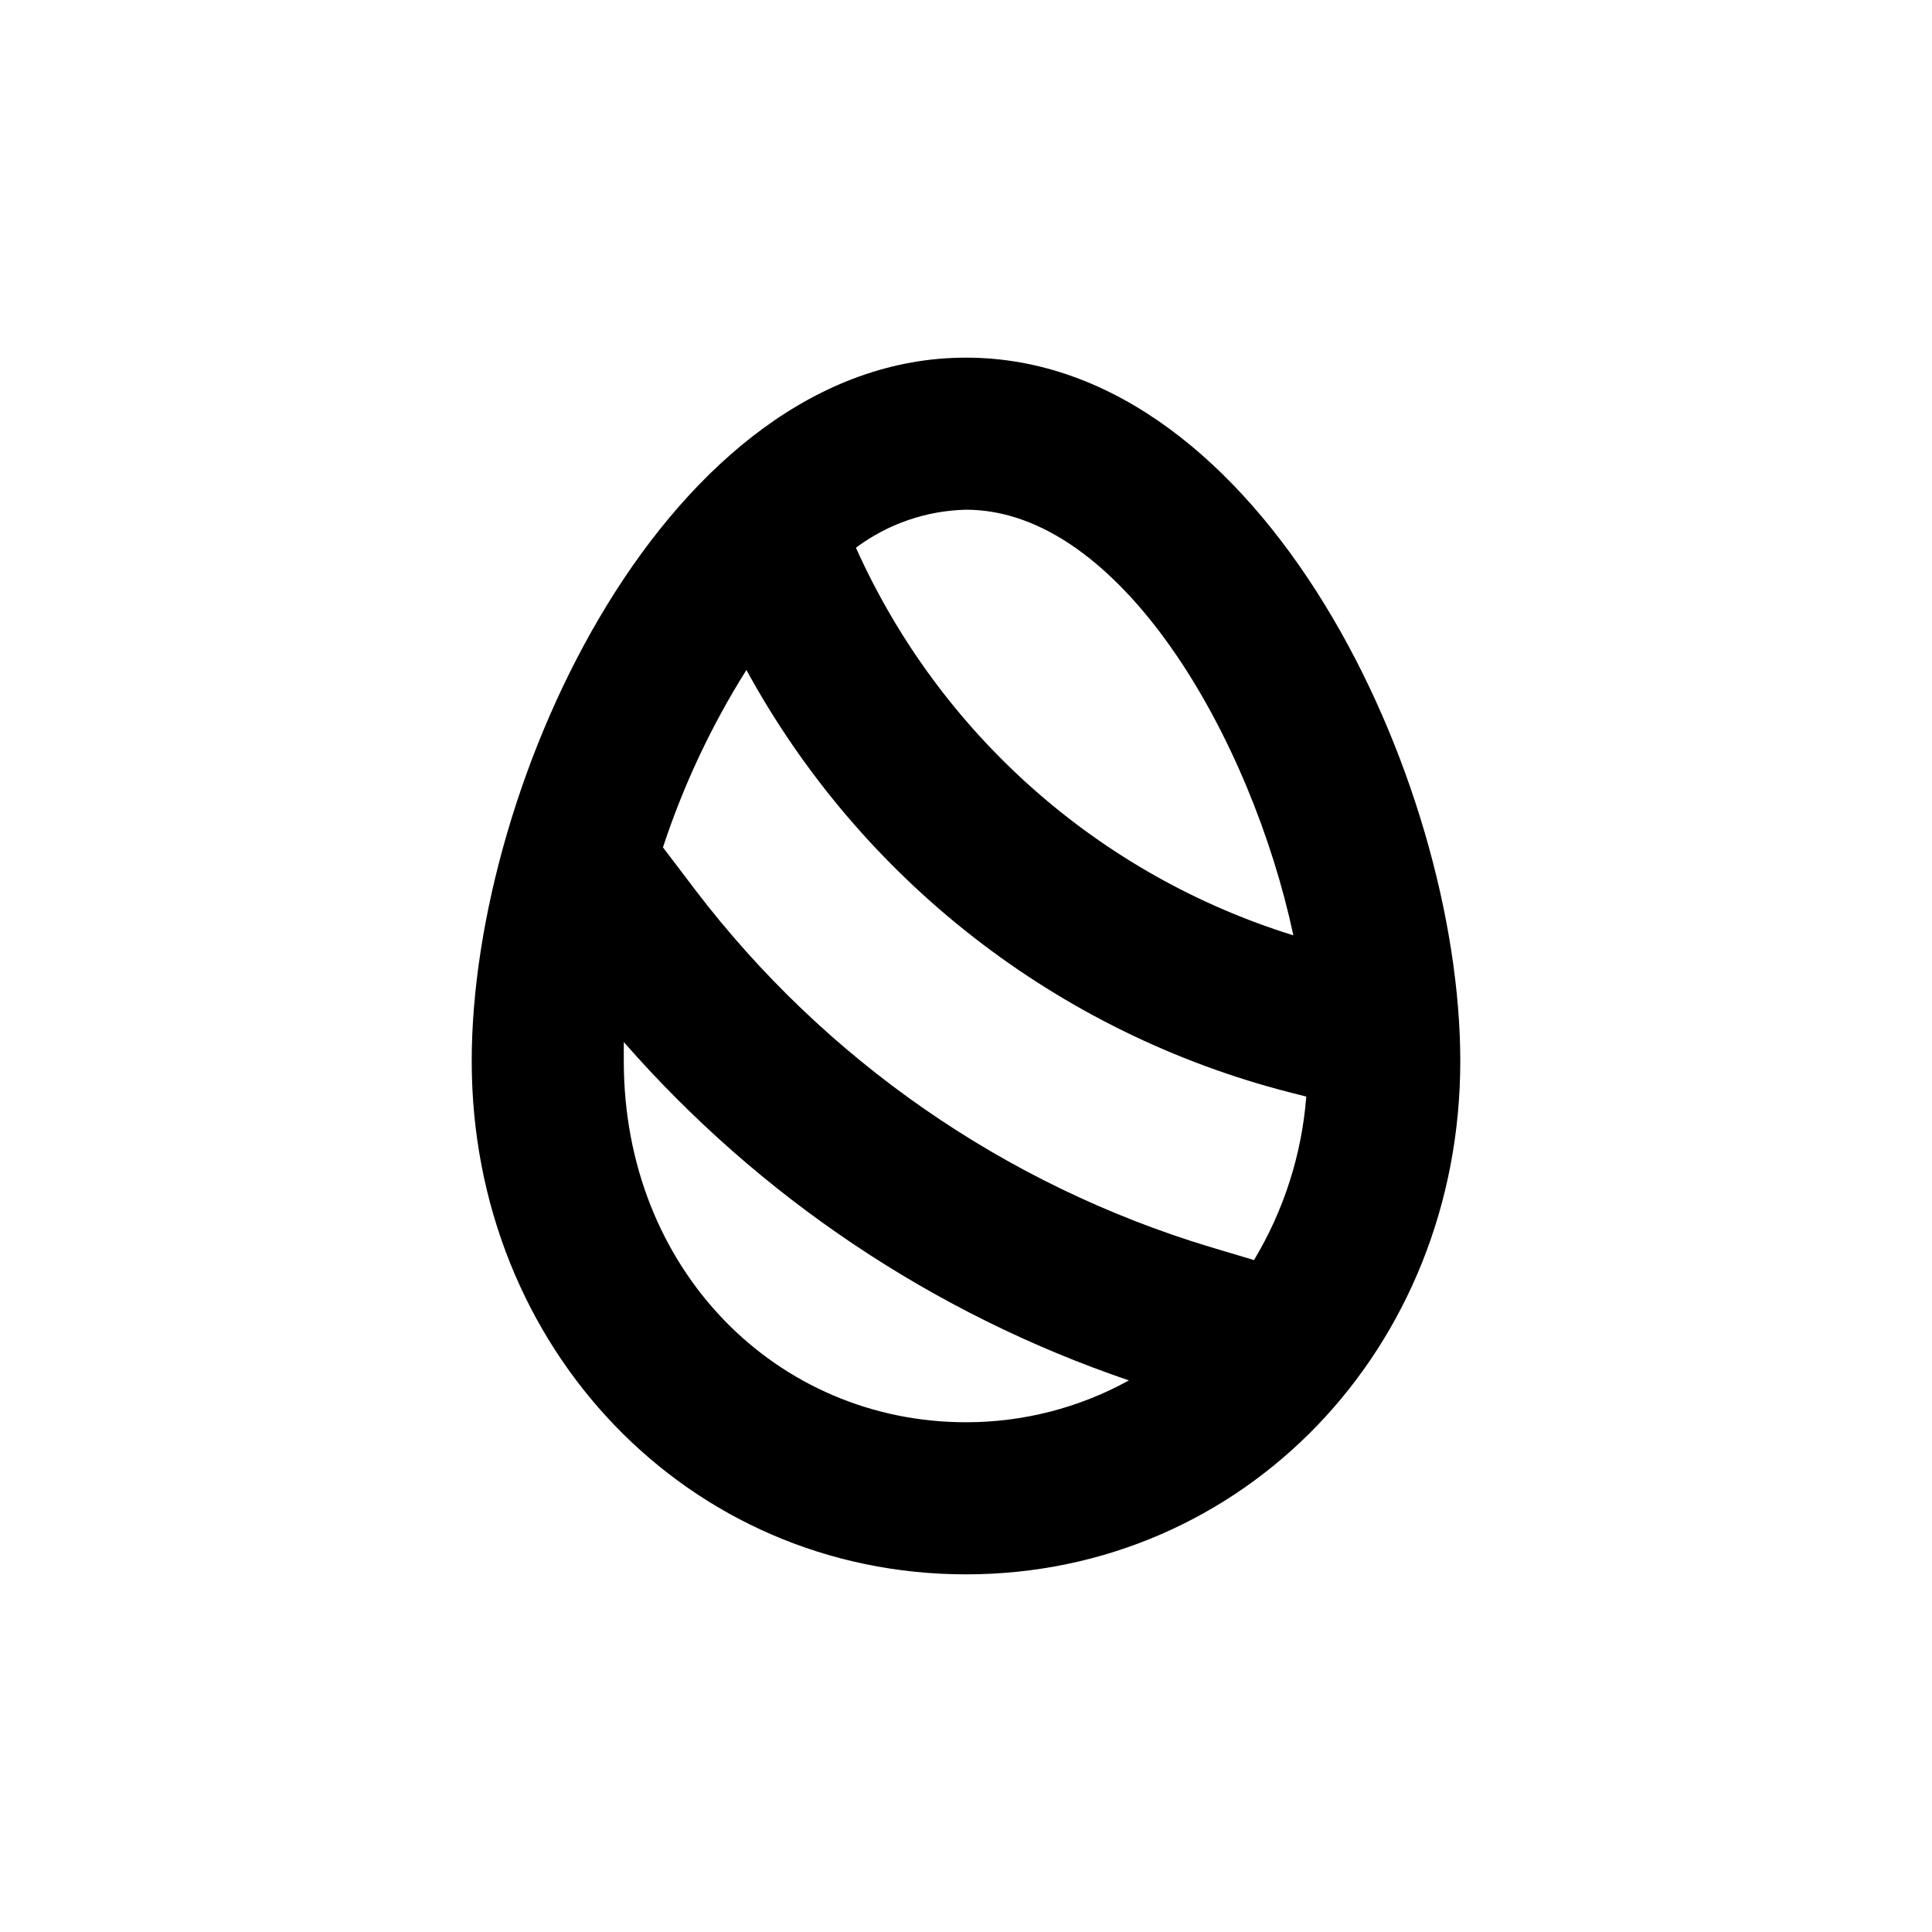 <?xml version="1.0" encoding="UTF-8"?>
<!-- The Best Svg Icon site in the world: iconSvg.co, Visit us! https://iconsvg.co -->
<svg fill="#000000" width="800px" height="800px" version="1.1" viewBox="144 144 512 512" xmlns="http://www.w3.org/2000/svg">
 <path d="m400 238.78c-78.746 0-130.99 112.2-130.99 186.41 0 76.277 57.535 136.03 130.99 136.03 73.453 0.004 130.99-59.75 130.99-136.03 0-74.211-52.246-186.41-130.99-186.41zm0 282.13c-50.078 0-90.688-40.305-90.688-95.723v-5.039c35.957 41.141 82.133 72.074 133.86 89.676-13.223 7.293-28.078 11.105-43.176 11.086zm76.328-42.977-11.637-3.477h-0.004c-54.297-16.398-102.04-49.508-136.43-94.613l-8.566-11.285c5.434-16.512 12.859-32.297 22.117-47.008 15.023 27.516 35.547 51.648 60.289 70.895 24.746 19.25 53.184 33.207 83.547 41.004l4.535 1.16v-0.004c-1.191 15.324-5.934 30.156-13.855 43.328zm-105.5-188.78c8.441-6.309 18.637-9.832 29.172-10.074 40.91 0 75.57 60.457 86.758 112.8l-0.004-0.004c-25.504-7.914-49.035-21.168-69.023-38.883-19.988-17.711-35.977-39.477-46.902-63.844z"/>
</svg>